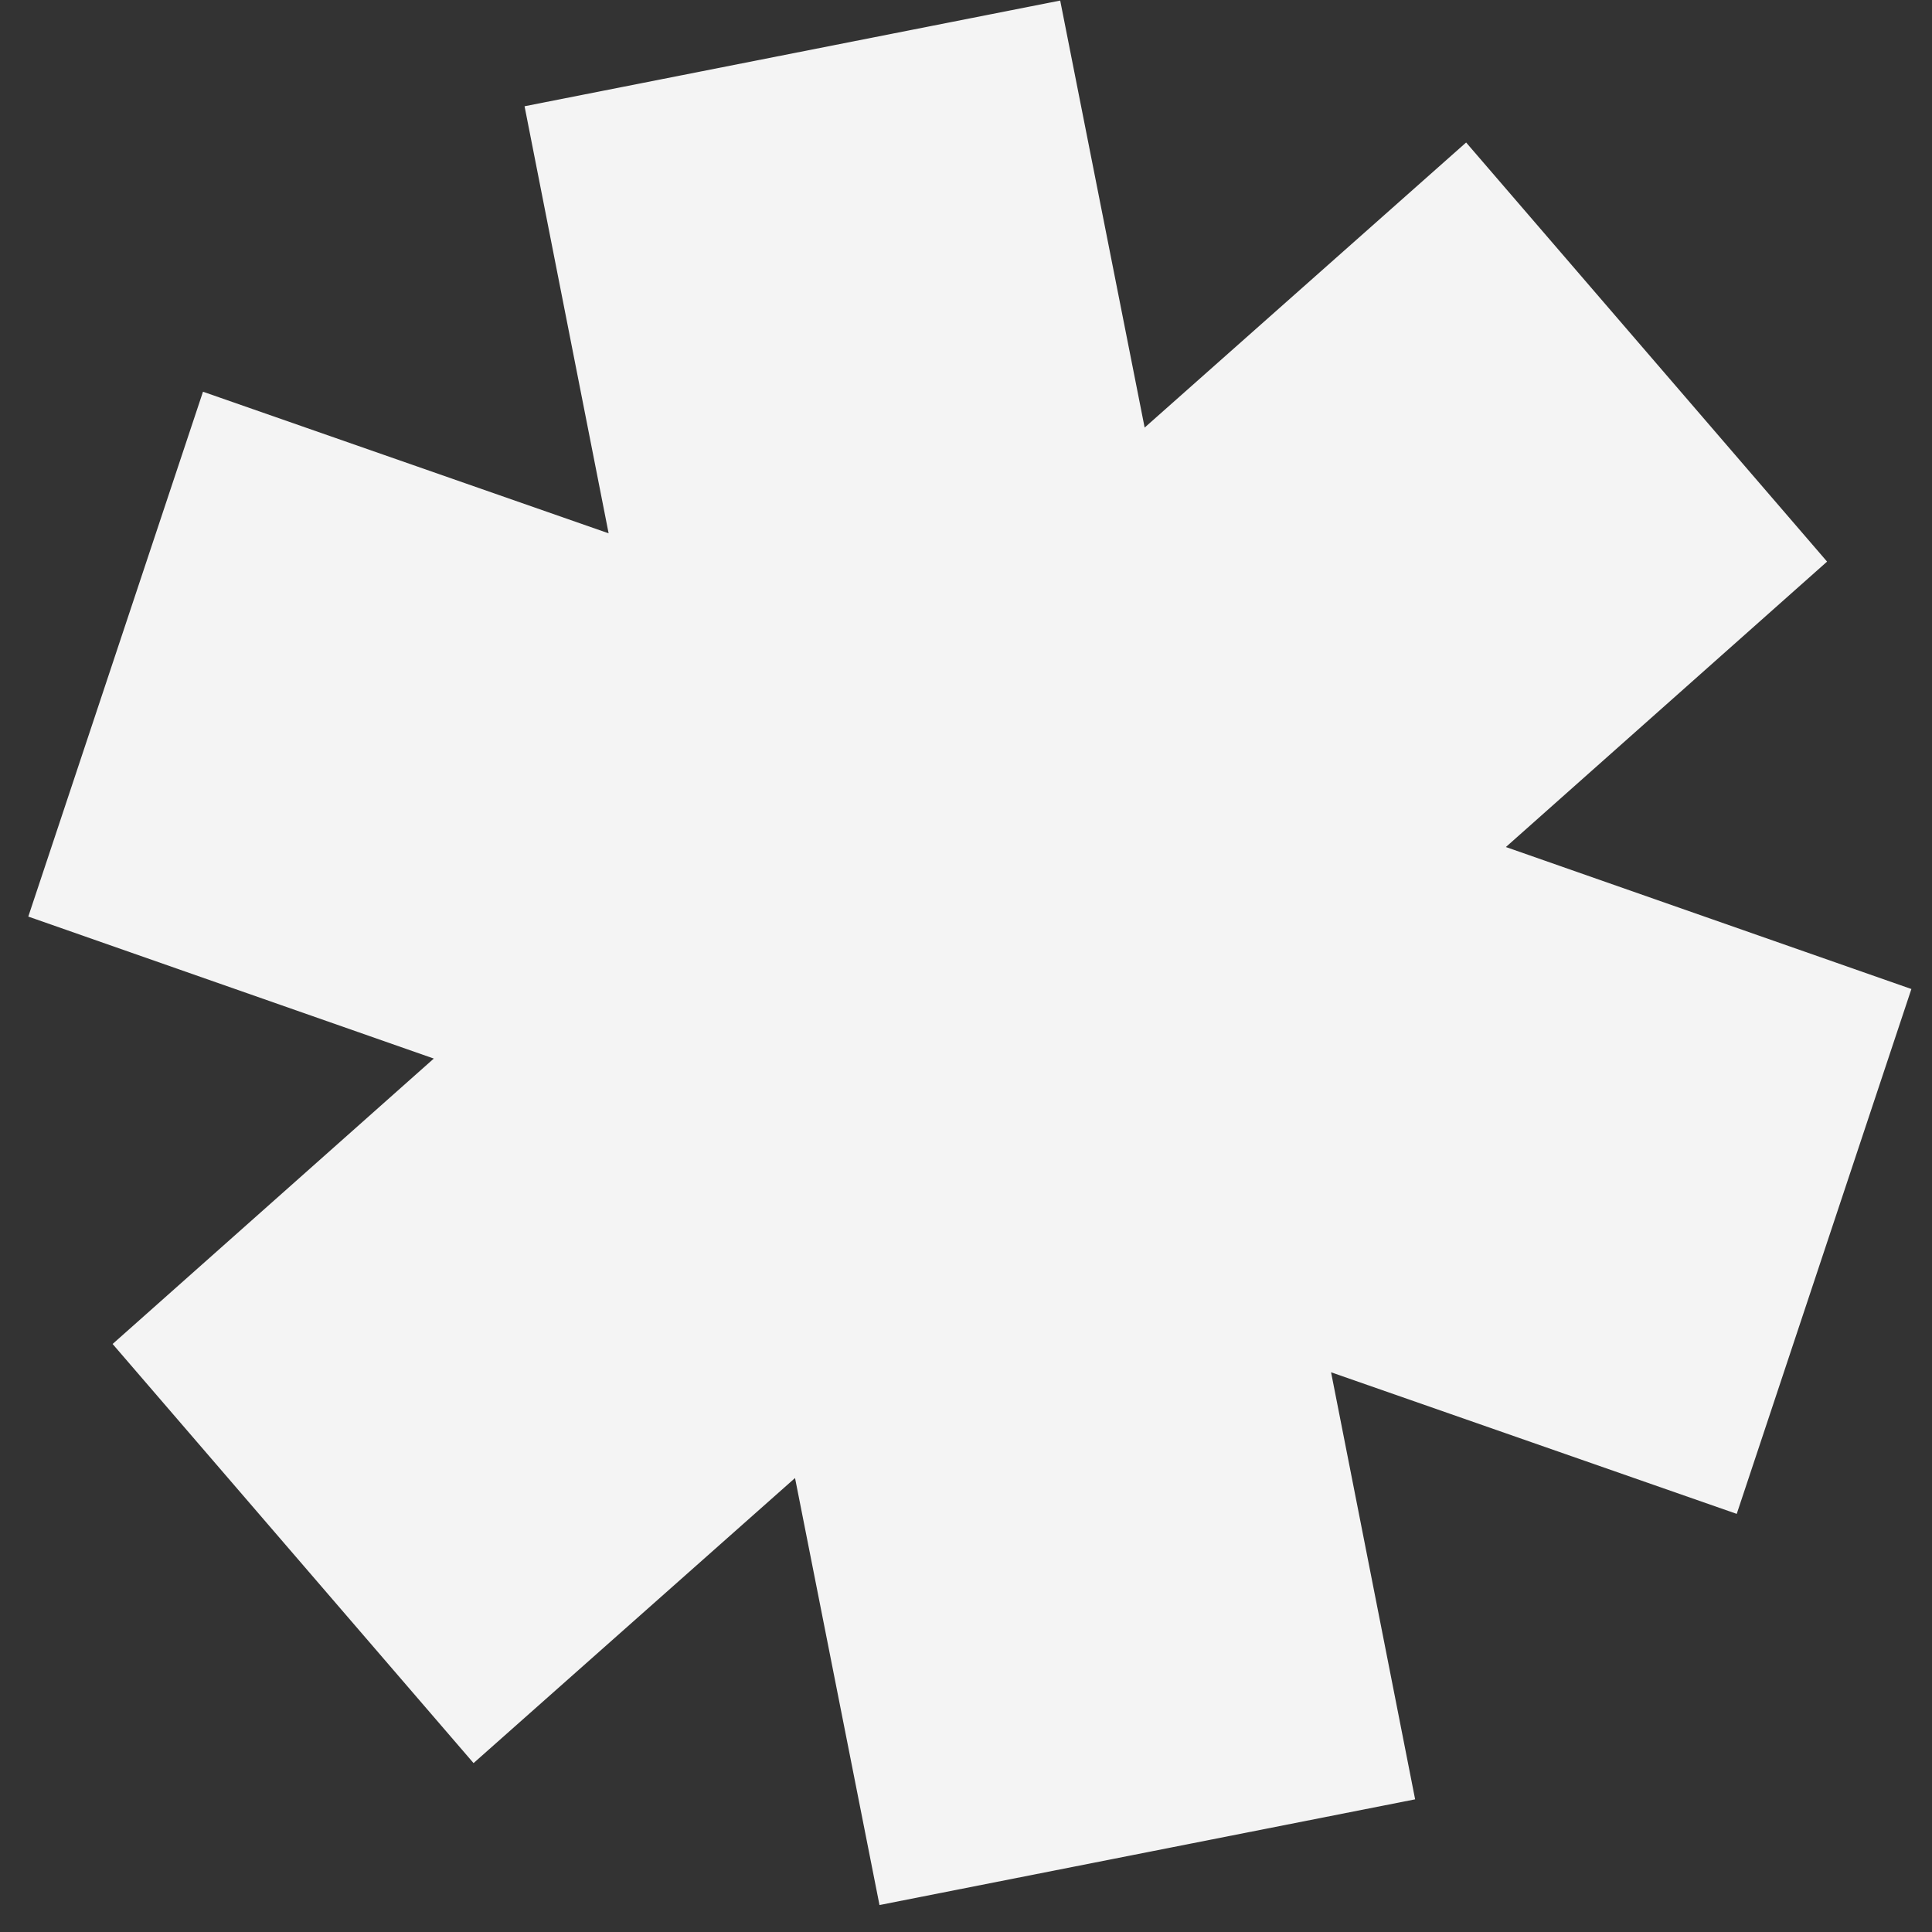 <?xml version="1.0" encoding="UTF-8"?> <svg xmlns="http://www.w3.org/2000/svg" width="45" height="45" viewBox="0 0 45 45" fill="none"><rect x="0" y="0" width="45" height="45" fill="#333333" stroke="none"/><path fill-rule="evenodd" clip-rule="evenodd" d="M10.104 24.656L0.659 21.349L4.728 9.124L14.176 12.422L12.218 2.475L24.694 0.013L26.661 9.959L34.149 3.319L42.556 13.081L35.075 19.729L44.52 23.036L40.452 35.261L31.003 31.963L32.961 41.91L20.485 44.372L18.518 34.426L11.03 41.066L2.623 31.304L10.104 24.656Z" fill="#F4F4F4"></path></svg> 